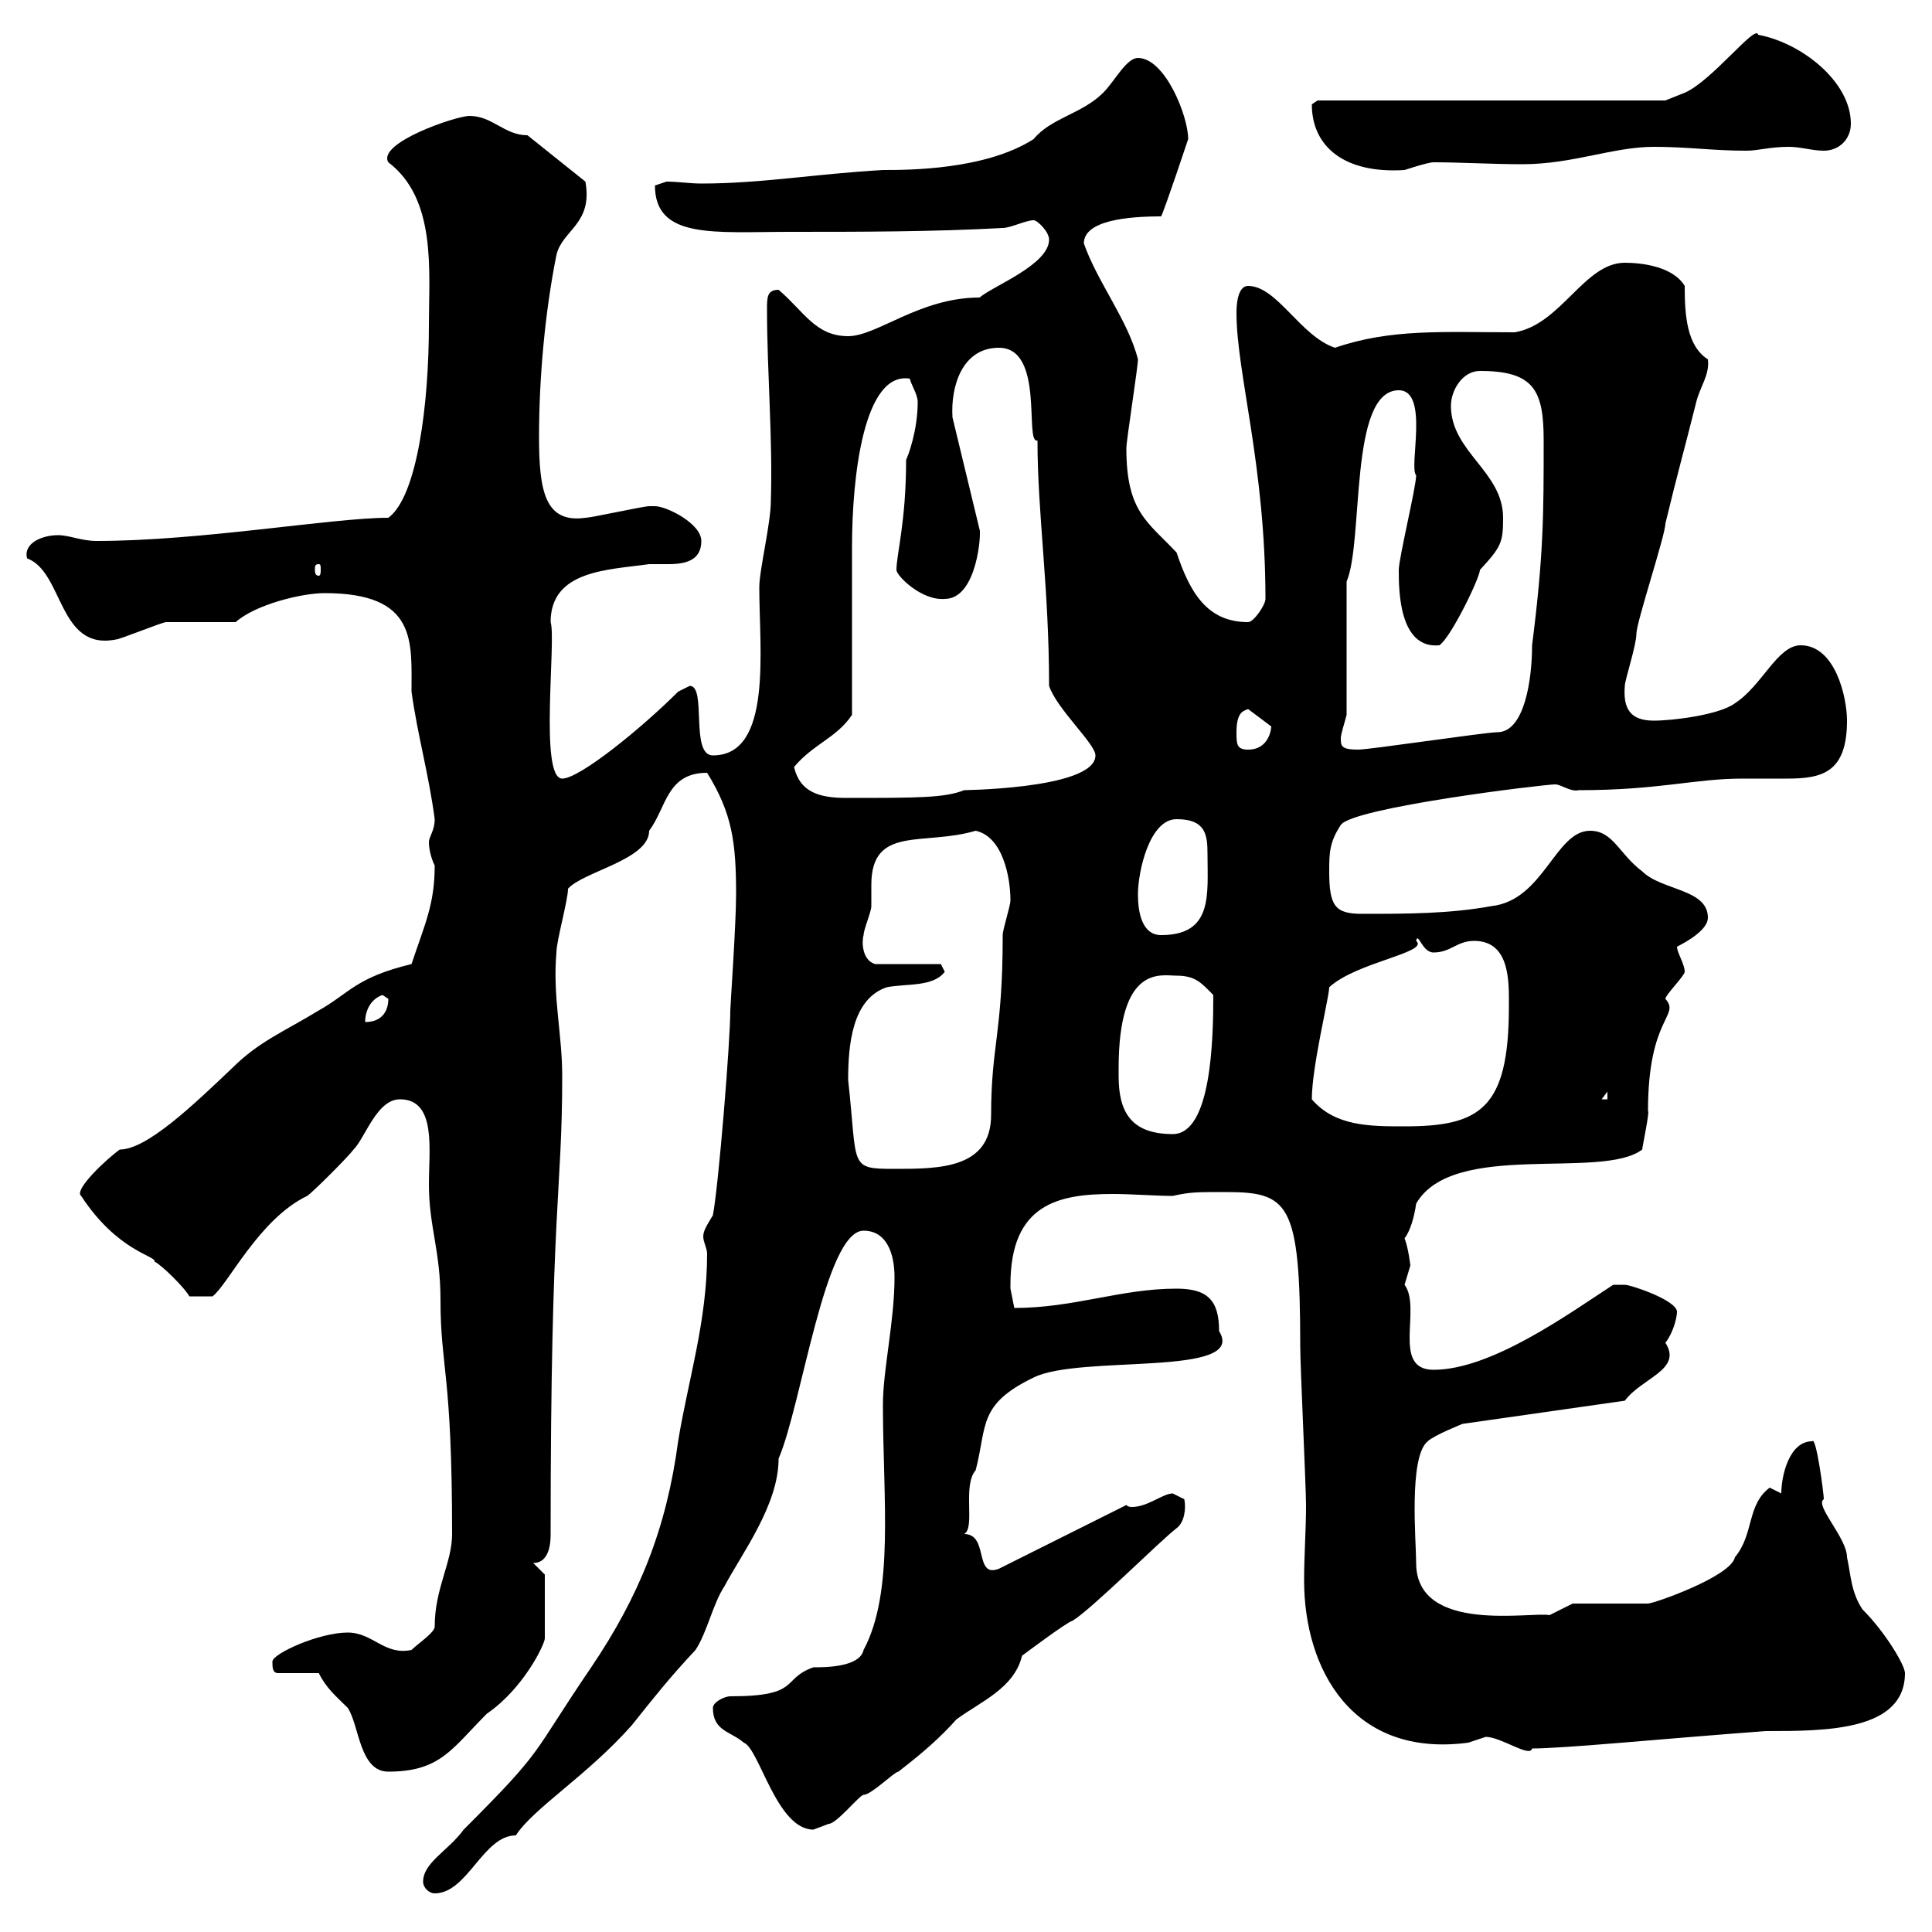 <svg xmlns="http://www.w3.org/2000/svg" xmlns:xlink="http://www.w3.org/1999/xlink" width="300" height="300"><path d="M65.70 292.20C65.70 293.10 66.60 294 67.50 294C72.60 294 75 285 80.10 285C82.80 280.80 91.20 275.70 98.10 267.90C101.70 263.40 103.80 260.70 108 256.20C109.80 253.50 110.70 249 112.50 246.30C115.20 241.20 120.90 233.70 120.90 226.50C124.50 218.10 128.10 191.10 134.10 191.10C137.70 191.10 138.90 194.70 138.90 198.30C138.90 205.20 137.10 212.70 137.10 218.10C137.10 232.80 138.90 247.20 134.10 256.20C133.50 258.90 128.10 258.90 126.30 258.90C121.20 260.70 124.50 263.40 113.40 263.40C112.50 263.40 110.70 264.30 110.70 265.20C110.70 268.80 113.40 268.80 115.50 270.60C117.90 271.50 120.60 284.10 126.30 284.10C126.30 284.10 128.70 283.20 128.70 283.20C129.90 283.20 133.50 278.70 134.10 278.70C135.30 278.70 138.90 275.10 139.50 275.10C143.40 272.10 146.10 269.70 148.50 267C152.10 264.30 157.50 262.20 158.70 257.10C158.70 257.10 165.90 251.70 166.50 251.70C169.50 249.90 180.30 239.10 182.70 237.30C183.90 236.40 184.20 234.30 183.90 232.80C183.90 232.80 182.10 231.90 182.10 231.90C180.60 231.90 178.20 234 175.80 234C175.50 234 175.20 234 174.90 233.70L155.10 243.60C151.20 245.10 153.60 238.20 149.70 238.20C151.50 237.30 149.40 230.70 151.50 228.30C153.30 221.40 151.80 218.10 160.50 213.90C167.70 210.30 193.80 213.90 189.30 206.70C189.30 201.90 187.50 200.10 182.70 200.10C174 200.10 166.80 203.10 157.50 203.10C157.50 203.10 156.90 200.10 156.90 200.10C156.90 200.10 156.90 199.50 156.90 199.50C156.90 186.90 164.40 185.40 172.80 185.40C175.80 185.40 179.40 185.70 182.10 185.70C184.80 185.10 185.70 185.10 190.20 185.10C200.10 185.10 201.90 186.60 201.90 209.10C201.90 212.10 202.80 231 202.80 233.70C202.80 237.60 202.50 241.50 202.50 245.40C202.50 259.20 210 273 228 270.60C228 270.60 230.70 269.70 230.70 269.70C233.10 269.70 237.60 273 237.90 271.50C243 271.50 258 270 274.20 268.80C283.50 268.80 295.80 268.80 295.80 259.80C295.80 258.60 292.80 253.50 289.20 249.90C287.40 247.20 287.40 244.50 286.80 241.80C286.80 238.80 281.70 233.70 283.20 232.80C283.20 231.90 282 222.90 281.40 223.80C277.80 223.80 276.60 229.20 276.60 231.90C276.60 231.90 274.80 231 274.80 231C271.20 233.70 272.40 238.20 269.40 241.80C268.80 244.80 256.80 249 255.90 249C254.10 249 246 249 244.20 249L240.60 250.80C237.90 250.20 219.90 253.80 219.90 242.70C219.90 239.40 218.70 226.20 221.70 223.80C222.60 222.90 227.10 221.10 227.10 221.10L252.30 217.50C255 213.90 261.30 212.70 258.60 208.50C259.80 207 260.40 204.60 260.40 203.70C260.40 201.90 253.20 199.50 252.30 199.50C251.40 199.50 250.50 199.50 250.50 199.50C243.60 204 231.60 212.70 222.60 212.70C216 212.70 220.80 203.10 218.10 199.50C218.10 199.50 219 196.50 219 196.50C219 196.50 218.70 193.80 218.10 192.30C219 191.10 219.60 189 219.90 186.90C225.60 177 248.70 183.30 255 178.50C255 178.20 256.20 172.50 255.90 172.50C255.90 157.80 261 157.80 258.60 155.10C258.60 154.50 261.60 151.50 261.60 150.90C261.60 149.70 260.40 147.90 260.40 147C262.20 146.10 265.20 144.30 265.20 142.50C265.20 138 258 138.30 255 135.30C251.40 132.60 250.50 129 246.90 129C241.50 129 239.70 139.80 231.60 140.70C225 141.90 218.40 141.90 211.50 141.90C207.30 141.90 206.40 140.70 206.40 135.30C206.40 132.60 206.40 130.80 208.20 128.10C210 125.40 239.70 121.80 241.50 121.80C242.40 121.80 243.90 123 245.10 122.70C257.70 122.70 263.10 120.90 270.60 120.90C273 120.90 275.40 120.90 277.50 120.90C282.90 120.90 286.80 120 286.80 111.90C286.80 108.30 285 100.20 279.60 100.20C276 100.20 273.60 106.50 269.40 109.20C267 111 259.80 111.90 256.80 111.90C253.20 111.90 252 110.10 252.30 106.50C252.30 105.60 254.10 100.20 254.10 98.40C254.10 96.60 258.60 83.10 258.60 81.30C260.40 73.80 261.60 69.60 263.40 62.40C264 60 265.50 58.20 265.20 55.80C261.90 53.70 261.60 48.90 261.60 44.40C259.80 41.40 255 40.80 252.30 40.80C246 40.80 242.40 50.40 235.20 51.60C224.10 51.60 216 51 207.30 54C201.90 52.20 198.30 44.40 193.80 44.40C192 44.40 192 48 192 48.60C192 57.90 196.50 72.30 196.50 93C196.50 93.90 194.70 96.60 193.80 96.60C187.50 96.60 184.80 92.10 182.70 85.80C178.20 81 174.90 79.50 174.90 69.60C174.90 68.40 176.70 57 176.70 55.80C175.20 49.80 170.40 43.80 168.30 37.80C168.30 34.20 175.20 33.60 180.30 33.60C180.90 32.40 184.50 21.60 184.50 21.60C184.50 18 180.90 9 176.70 9C174.90 9 173.10 12.60 171.30 14.40C168 17.70 163.20 18.30 160.50 21.60C153 26.40 141 26.40 137.10 26.40C126.60 27 118.20 28.50 108.90 28.50C107.10 28.50 105.30 28.20 103.50 28.20C103.50 28.20 101.70 28.80 101.70 28.80C101.70 37.20 111 36 122.70 36C133.50 36 144.90 36 155.70 35.40C156.90 35.40 159.30 34.20 160.50 34.20C161.10 34.20 162.90 36 162.90 37.20C162.90 41.10 154.20 44.40 152.10 46.20C142.80 46.20 136.20 52.20 131.70 52.20C126.60 52.20 124.80 48.30 120.90 45C119.10 45 119.10 46.20 119.10 48C119.10 57.60 120 68.10 119.70 77.70C119.70 81.30 117.90 88.50 117.90 91.20C117.90 100.80 120 117.30 110.70 117.30C107.10 117.30 109.80 106.50 107.10 106.50C107.10 106.50 105.30 107.40 105.30 107.40C99.60 113.10 90 120.90 87.30 120.90C83.70 120.90 86.40 99.30 85.50 96.60C85.50 88.50 94.50 88.50 100.80 87.60C101.40 87.60 102.90 87.60 103.80 87.60C106.50 87.60 108.90 87 108.90 84C108.90 81.30 103.50 78.60 101.70 78.60C100.80 78.60 100.80 78.60 100.80 78.60C99.90 78.60 91.80 80.40 90.90 80.40C84.60 81.30 83.70 76.20 83.70 67.80C83.70 58.80 84.60 48.60 86.40 39.60C87.30 35.70 92.10 34.80 90.90 28.20L81.90 21C78.30 21 76.50 18 72.90 18C70.80 18 58.50 22.20 60.30 25.20C67.80 30.90 66.60 42 66.60 50.40C66.60 62.70 64.80 77.10 60.30 80.40C51.60 80.40 31.20 84 15 84C12.60 84 10.80 83.10 9 83.10C6.60 83.10 3.60 84.30 4.20 86.70C9.90 88.80 9 101.10 18 99.30C18.60 99.30 25.20 96.60 25.80 96.60C27.60 96.60 34.80 96.60 36.60 96.60C39.60 93.90 46.80 92.10 50.40 92.10C64.80 92.10 63.90 99.60 63.90 107.40C64.80 114 66.60 120.30 67.50 127.20C67.50 129 66.60 129.90 66.60 130.80C66.60 131.70 66.90 133.20 67.50 134.40C67.50 140.40 66 143.40 63.90 149.70C55.20 151.80 54.30 154.20 49.50 156.90C44.10 160.20 40.20 161.70 36 165.90C30 171.60 22.80 178.50 18.60 178.50C16.50 180 11.40 184.80 12.60 185.70C18.30 194.40 24.30 195 24 195.90C25.20 196.50 28.80 200.10 29.40 201.30L33 201.30C35.40 199.50 40.20 189.30 47.70 185.70C48.60 185.10 54 179.70 54.90 178.50C56.70 176.70 58.50 170.70 62.10 170.70C67.80 170.70 66.60 178.50 66.60 183.90C66.60 190.50 68.40 194.10 68.40 201.90C68.40 212.40 70.20 213 70.20 238.20C70.20 242.70 67.50 246.60 67.50 252.60C67.50 253.50 64.80 255.30 63.90 256.20C59.70 257.10 57.90 253.50 54 253.50C49.50 253.50 42.30 256.80 42.30 258C42.30 258.90 42.30 259.80 43.20 259.80L49.50 259.80C50.70 262.20 52.20 263.40 54 265.20C55.80 267.90 55.80 275.10 60.30 275.10C68.40 275.10 70.20 271.50 75.60 266.10C81.30 262.20 84.60 255.30 84.60 254.40L84.60 244.50L82.80 242.70C85.50 242.70 85.50 239.10 85.50 238.20C85.50 186.90 87.30 185.40 87.30 167.10C87.30 160.50 85.80 154.80 86.40 147.90C86.40 146.10 88.20 139.80 88.20 138C90.60 135.30 100.80 133.50 100.80 129C103.50 125.40 103.50 120 109.80 120C113.70 126.30 114.30 130.80 114.30 138.90C114.30 143.40 113.40 156.30 113.40 156.90C113.40 161.70 111.60 183.90 110.70 188.70C109.80 190.20 109.20 191.10 109.20 192C109.20 192.90 109.80 193.80 109.80 194.70C109.80 205.20 106.80 214.50 105.30 223.80C103.50 237.30 99.30 247.80 91.80 258.90C82.20 273 84.90 271.20 72 284.10C69.60 287.40 65.70 289.20 65.70 292.20ZM131.70 167.70C131.70 162.30 132.30 155.10 137.70 153.30C140.70 152.70 144.90 153.30 146.70 150.90L146.10 149.70L135.90 149.70C133.80 149.10 133.80 146.10 134.10 145.20C134.10 144.30 135.30 141.60 135.30 140.70C135.30 140.10 135.30 138.60 135.30 137.40C135.30 128.10 143.40 131.40 151.50 129C155.70 129.90 156.90 136.20 156.90 139.80C156.90 140.70 155.70 144.30 155.70 145.20C155.70 160.50 153.90 162.30 153.90 173.10C153.90 181.50 145.80 181.50 138.90 181.50C131.70 181.50 133.20 181.20 131.70 167.70ZM173.70 167.10C173.70 167.10 173.70 165.90 173.70 165.90C173.70 149.70 180.30 151.50 182.70 151.50C185.70 151.50 186.60 152.70 188.40 154.50C188.40 161.40 188.10 176.10 182.10 176.10C175.50 176.10 173.70 172.50 173.70 167.10ZM203.70 170.70C203.70 165.60 206.40 154.80 206.40 153.30C210.60 149.40 222 147.90 219.90 146.10C220.20 144.60 220.80 147.90 222.60 147.90C225.30 147.90 226.20 146.10 228.90 146.10C234.60 146.10 234.30 152.70 234.30 156.30C234.30 172.20 229.80 174.90 218.10 174.90C212.70 174.90 207.30 174.90 203.70 170.70ZM249.60 169.50L249.60 170.70L248.70 170.70ZM59.40 154.50C59.40 154.50 60.30 155.10 60.30 155.10C60.30 156.90 59.40 158.70 56.70 158.70C56.70 156.90 57.60 155.10 59.40 154.50ZM176.70 138.90C176.70 135.30 178.50 127.20 182.70 127.20C187.20 127.20 187.50 129.60 187.50 132.60C187.50 138.90 188.40 145.20 180.30 145.20C177.30 145.20 176.70 141.60 176.70 138.90ZM123.30 119.10C126.30 115.50 129.90 114.60 132.30 111C132.30 107.40 132.30 88.50 132.30 84.90C132.30 74.10 134.10 57.60 141.30 58.80C141.30 59.40 142.50 61.20 142.50 62.40C142.50 66.90 141 70.80 140.70 71.40C140.70 81 139.20 86.10 139.20 88.50C139.20 89.40 143.10 93.30 146.70 93C151.80 93 152.40 82.50 152.10 82.20L147.90 64.80C147.60 60 149.40 54 155.10 54C162.30 54 159 69 161.10 68.40C161.10 79.80 162.90 91.20 162.90 106.50C164.10 110.10 170.10 115.50 170.10 117.30C170.10 122.70 147.90 122.70 149.70 122.70C146.70 123.90 142.50 123.90 131.40 123.90C127.20 123.90 124.20 123 123.30 119.10ZM192 113.70C192 110.40 193.20 110.40 193.80 110.10L197.40 112.80C197.40 113.10 197.10 116.40 193.80 116.40C192 116.40 192 115.50 192 113.70ZM208.20 114.60C208.20 114 208.80 112.20 209.10 111L209.10 90.30C211.80 84 209.40 60.60 217.20 60.60C222 60.60 218.70 72.60 219.90 73.80C219.90 75.60 217.20 86.70 217.20 88.50C217.20 91.50 217.20 100.80 223.50 100.20C225.30 99 229.80 89.70 229.80 88.50C233.10 84.90 233.40 84.30 233.40 80.40C233.40 73.20 225.30 70.20 225.30 63C225.30 60.60 227.10 57.60 229.80 57.60C238.20 57.60 239.70 60.60 239.70 68.40C239.70 79.80 239.70 86.10 237.90 100.20C237.90 105.60 236.70 113.70 232.50 113.70C230.70 113.70 212.70 116.40 210.90 116.40C208.20 116.40 208.20 115.80 208.20 114.60ZM49.50 87.60C49.80 87.60 49.80 87.90 49.80 88.50C49.80 88.80 49.80 89.40 49.50 89.40C48.90 89.40 48.90 88.80 48.90 88.50C48.90 87.90 48.90 87.60 49.50 87.60ZM203.70 16.20C203.70 22.80 208.80 27 218.10 26.40C218.10 26.40 221.70 25.20 222.60 25.20C226.80 25.20 231.60 25.50 236.40 25.50C244.20 25.50 250.50 22.80 256.80 22.80C262.20 22.80 265.80 23.40 271.20 23.40C273 23.40 274.80 22.80 277.80 22.80C279.60 22.80 281.40 23.40 283.20 23.40C285.60 23.40 287.40 21.60 287.40 19.20C287.40 12.60 279.60 6.60 273 5.40C272.70 3.60 265.80 12.60 261.60 14.40L258.60 15.60L204.60 15.60Z"/></svg>